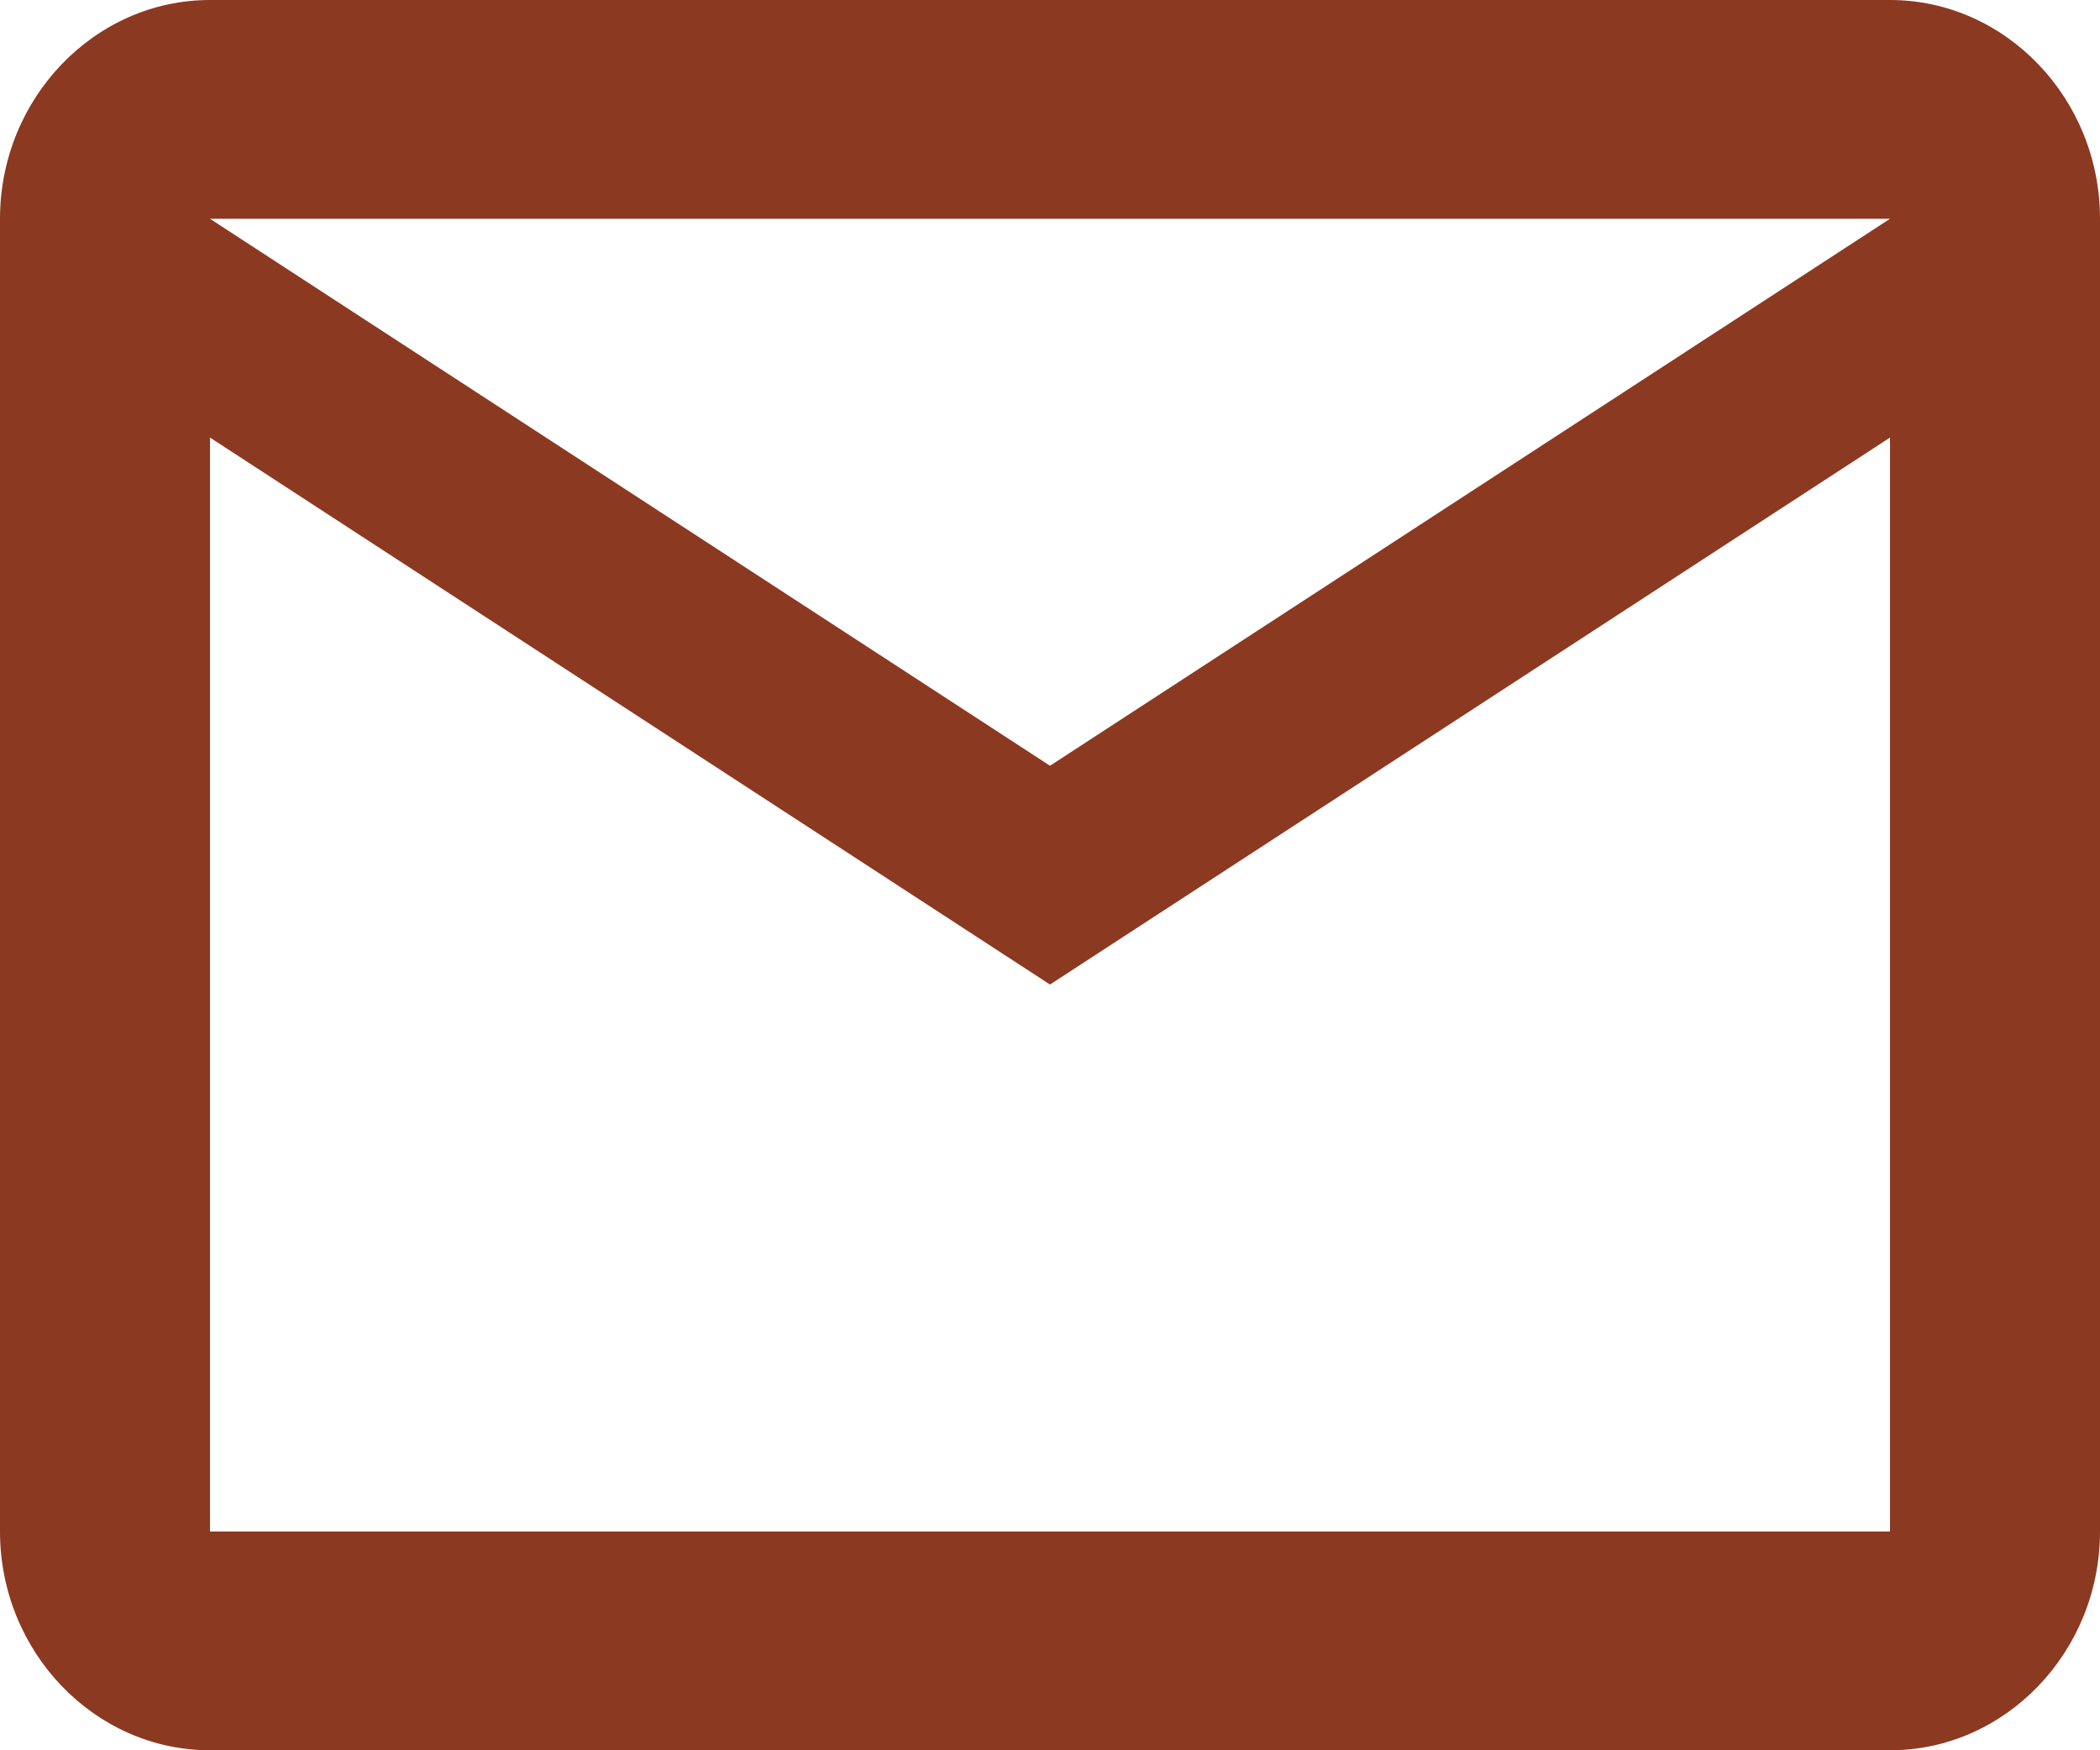 <svg width="24" height="20" viewBox="0 0 24 20" fill="none" xmlns="http://www.w3.org/2000/svg">
<path d="M24 2.5C24 1.125 22.92 0 21.6 0H2.4C1.08 0 0 1.125 0 2.5V17.5C0 18.875 1.08 20 2.4 20H21.6C22.92 20 24 18.875 24 17.5V2.5ZM21.6 2.5L12 8.75L2.4 2.5H21.6ZM21.6 17.5H2.4V5L12 11.25L21.6 5V17.5Z" fill="#8C3921"/>
</svg>
